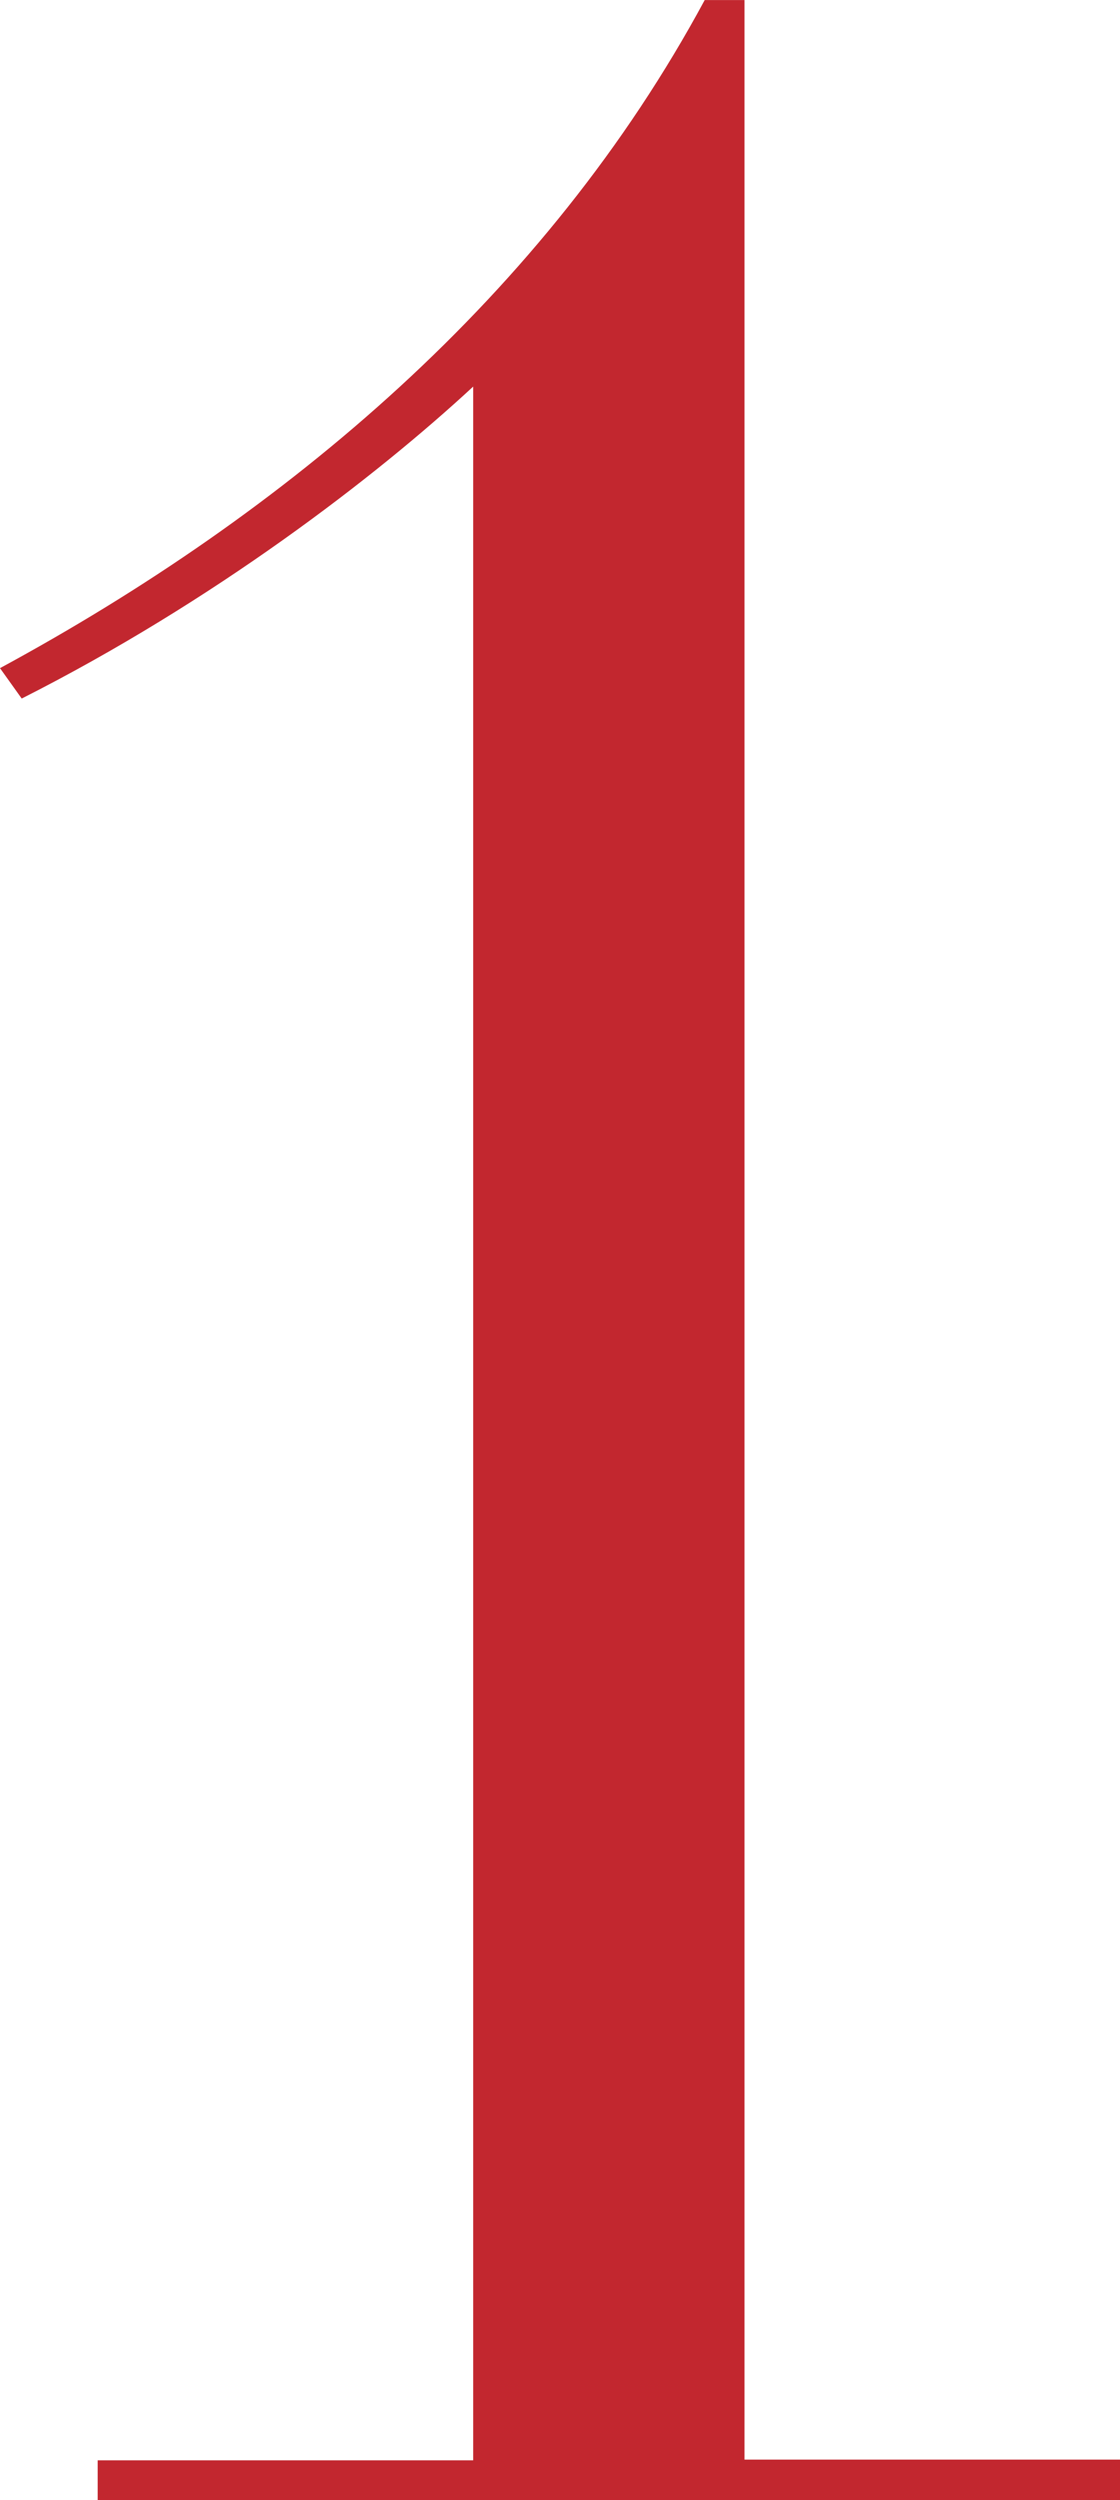 <?xml version="1.0" encoding="UTF-8"?> <svg xmlns="http://www.w3.org/2000/svg" xmlns:xlink="http://www.w3.org/1999/xlink" xmlns:xodm="http://www.corel.com/coreldraw/odm/2003" xml:space="preserve" width="6.608mm" height="14.745mm" version="1.1" style="shape-rendering:geometricPrecision; text-rendering:geometricPrecision; image-rendering:optimizeQuality; fill-rule:evenodd; clip-rule:evenodd" viewBox="0 0 15.48 34.54"> <defs> <style type="text/css"> .fil0 {fill:#C2272F;fill-rule:nonzero} </style> </defs> <g id="Layer_x0020_1">  <path class="fil0" d="M1.35 33.98l0 0.56 14.13 0 0 -0.56 -5.19 0 0 -33.98 -0.55 0c-2.2,4.08 -5.79,7.09 -9.74,9.23l0.3 0.42c2.65,-1.34 4.89,-3.06 6.24,-4.31l0 28.65 -5.19 0z"></path> </g> </svg> 